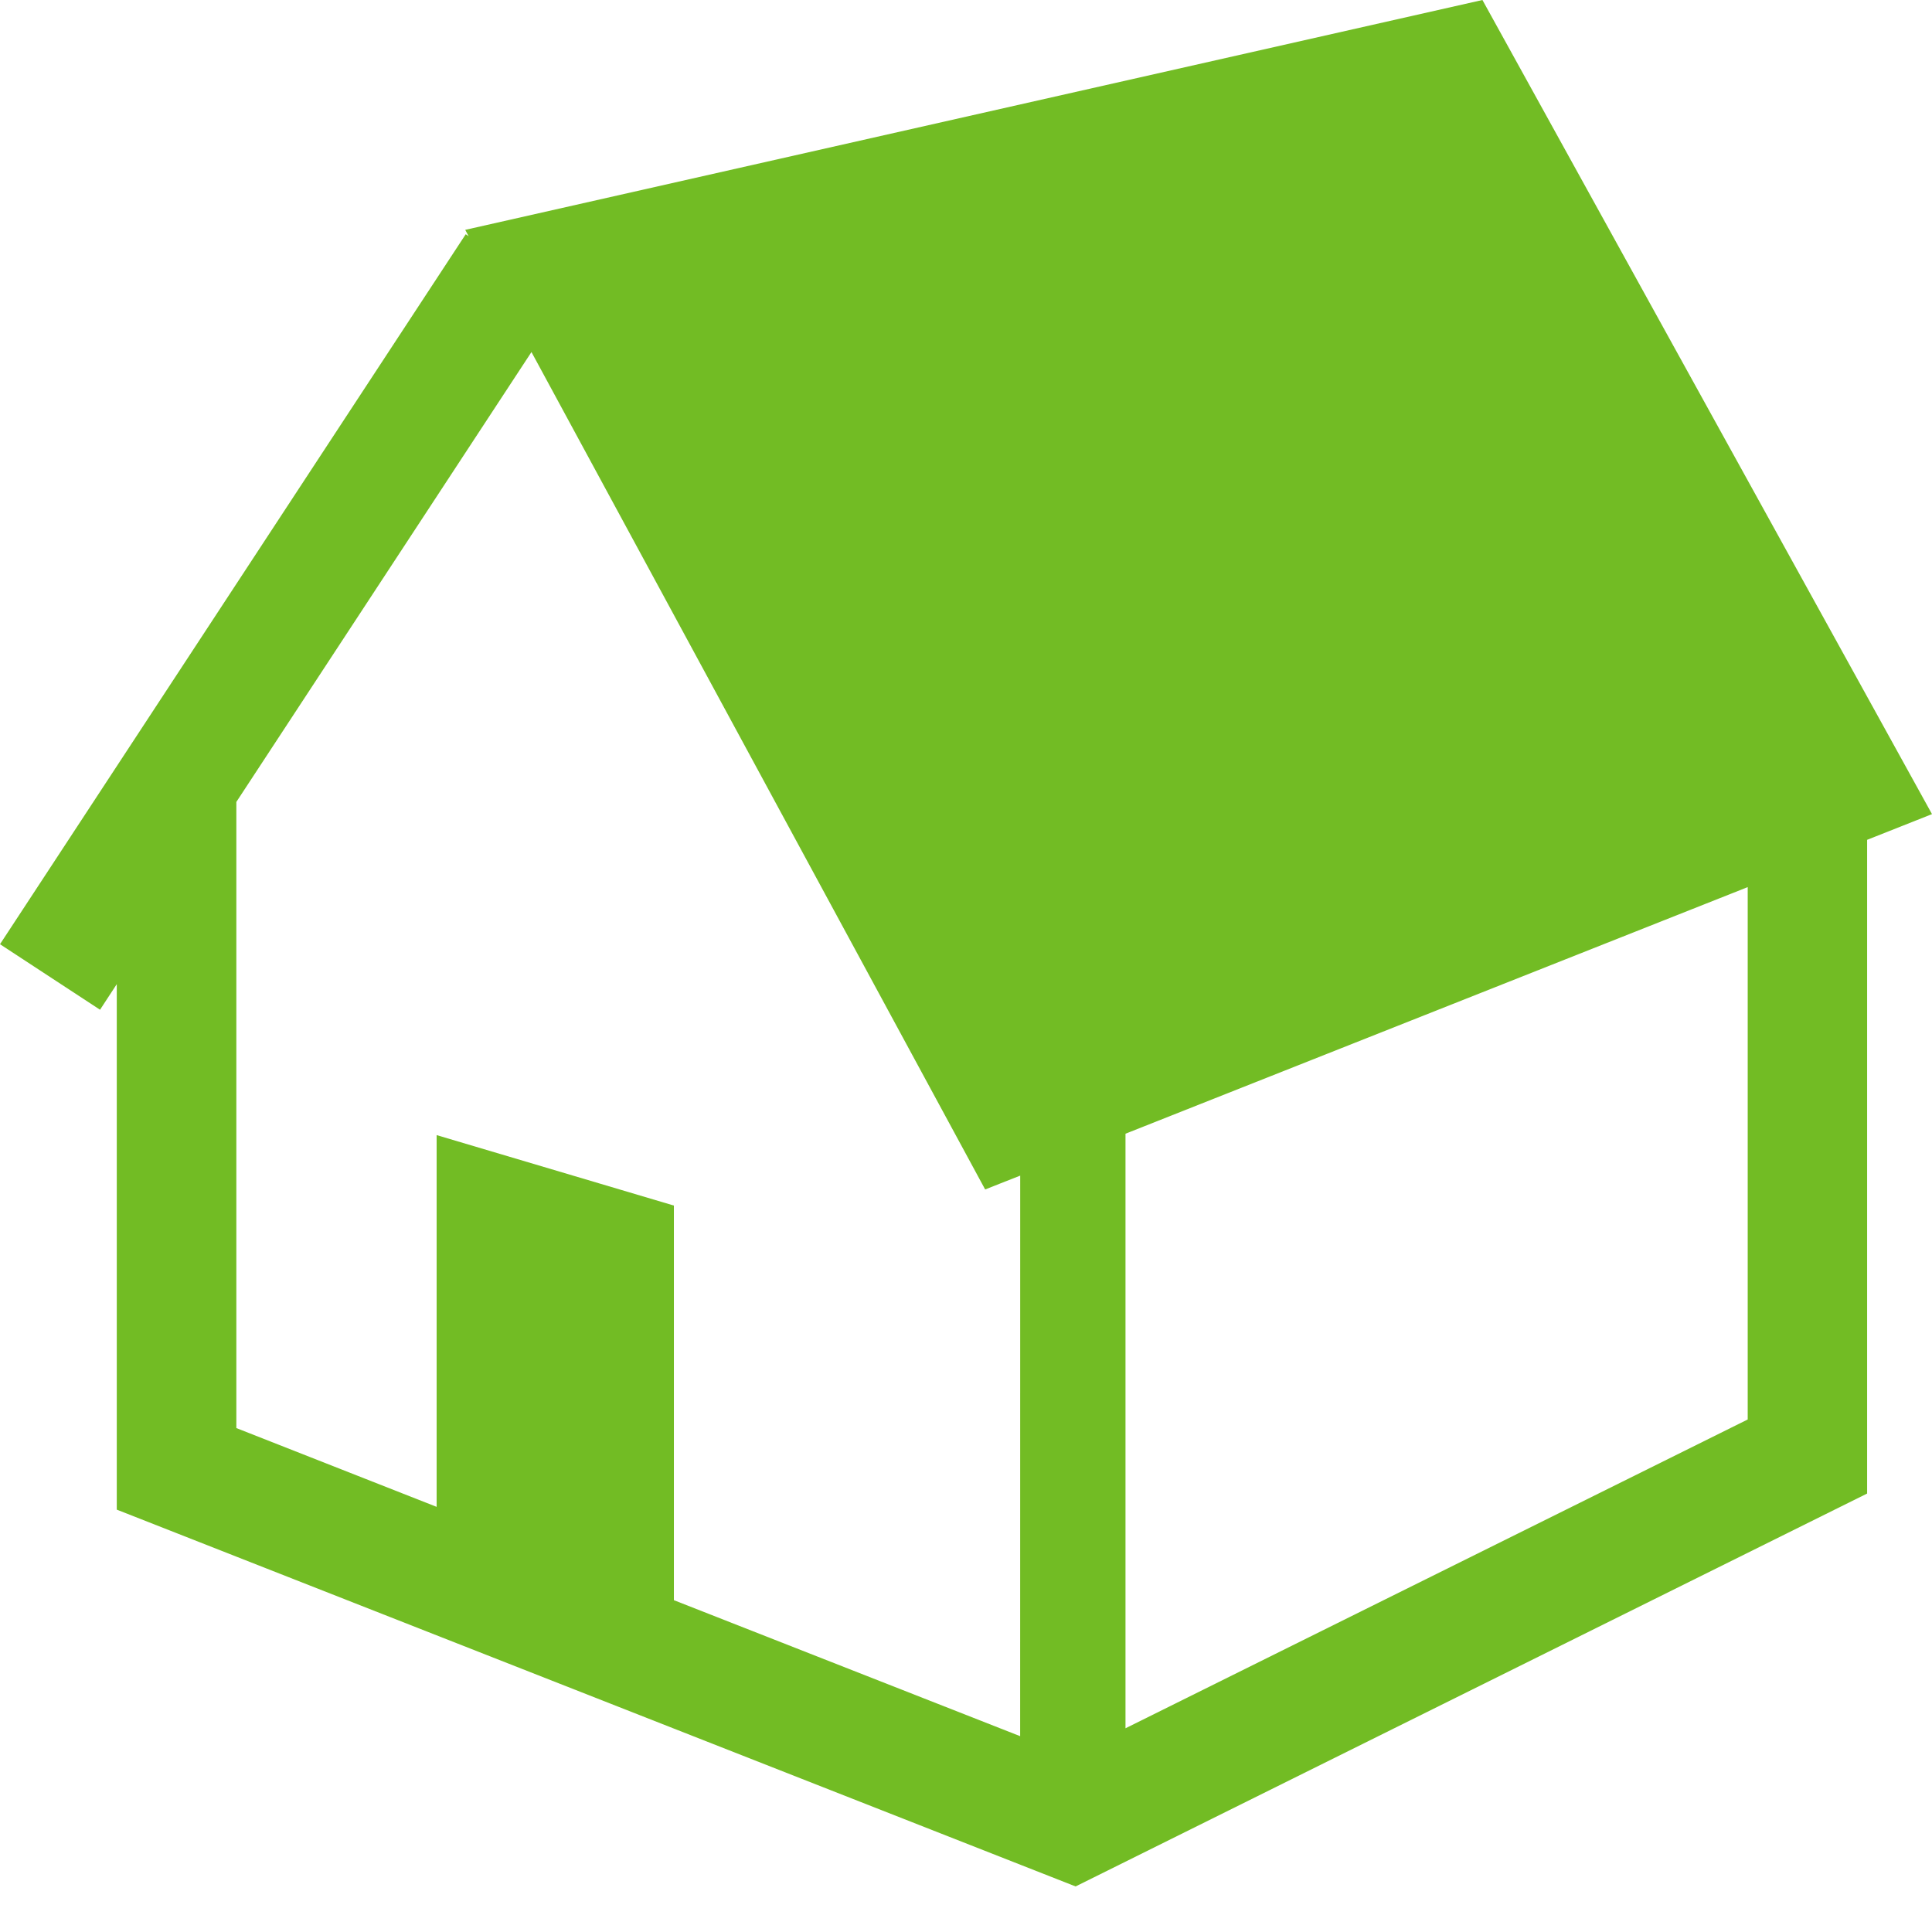 <svg width="36" height="36" viewBox="0 0 36 36" fill="none" xmlns="http://www.w3.org/2000/svg">
<path d="M27.623 0L8.669 4.283L8.732 4.401L8.678 4.365L0 17.594L1.864 18.815L2.176 18.338V28.13L20.042 35.151L34.791 27.83V15.649L36 15.17L27.623 0ZM19.009 32.351L12.557 29.817V22.464L8.136 21.151V28.078L4.404 26.61V14.943L9.903 6.56L18.357 22.164L18.627 22.057L19.01 21.906L19.009 32.351ZM32.566 26.45L20.972 32.204V21.125L32.566 16.53V26.45Z" fill="#72BC24"/>
</svg>
